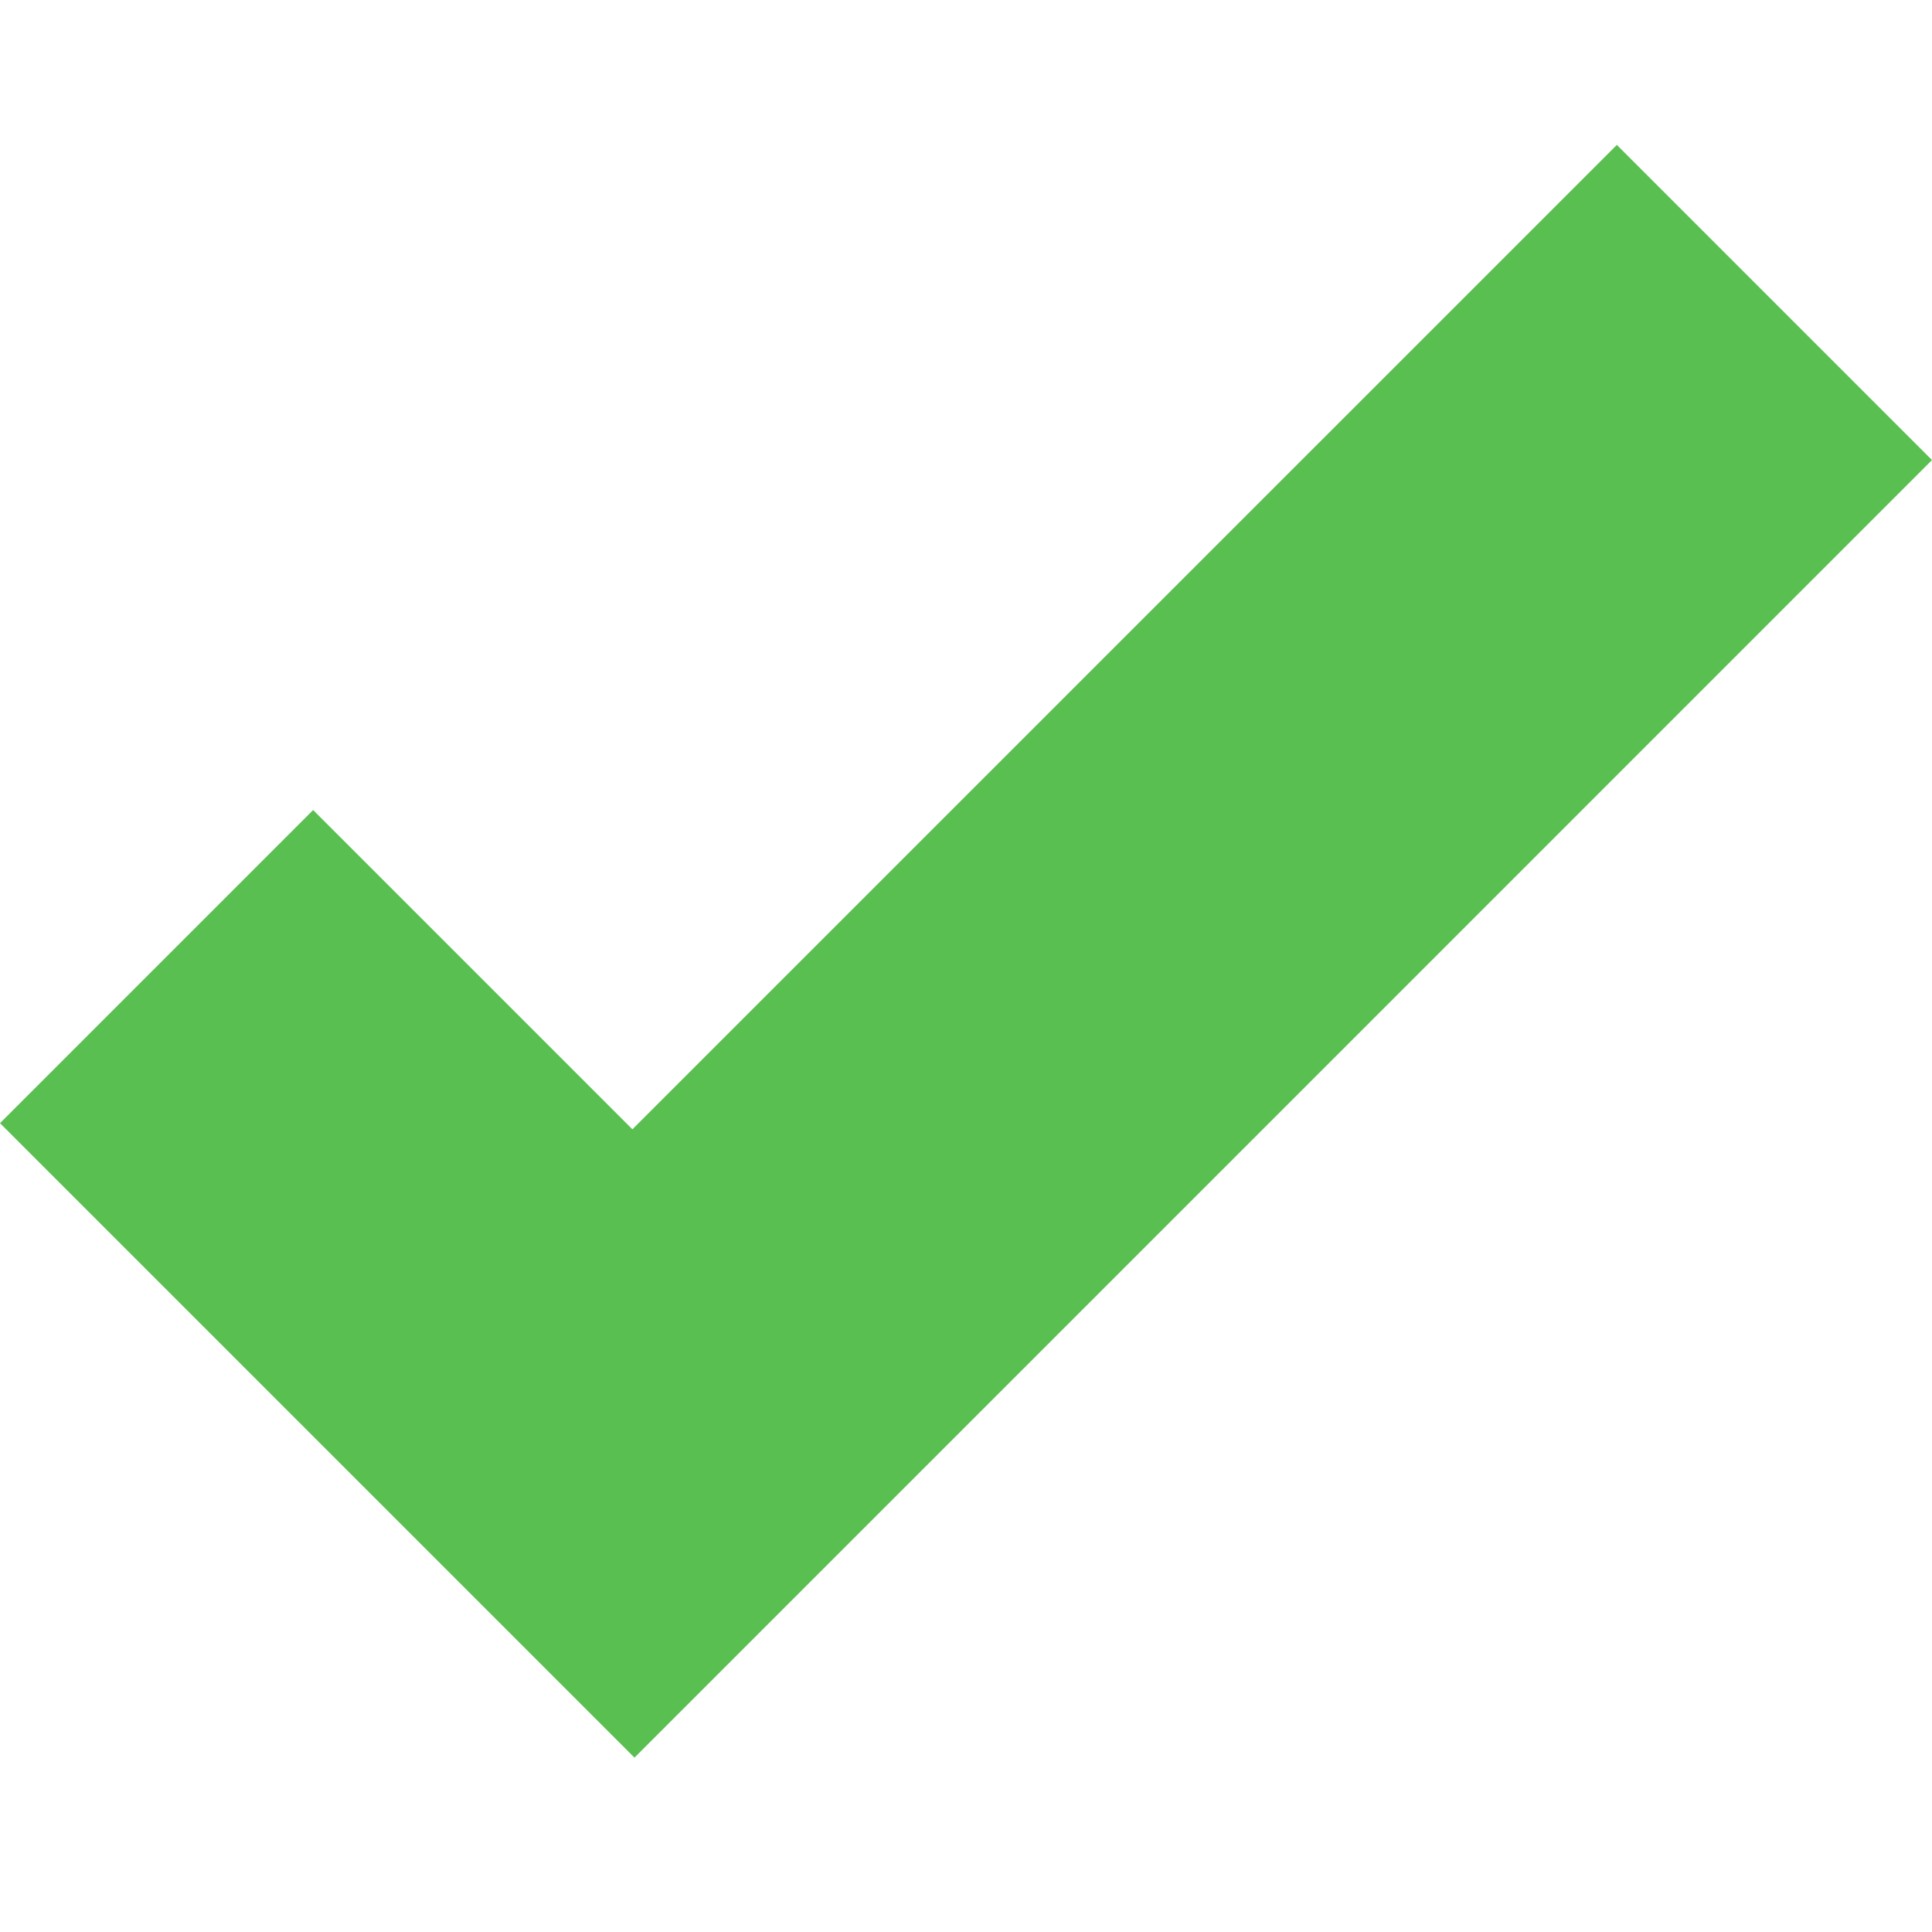 <svg width="40" height="40" viewBox="0 0 40 40" fill="none" xmlns="http://www.w3.org/2000/svg">
<path d="M33.475 3L13.093 23.381L6.483 16.771L0 23.254L6.61 29.864L13.136 36.39L19.619 29.907L40 9.525L33.475 3Z" fill="#5ABF51"/>
</svg>
